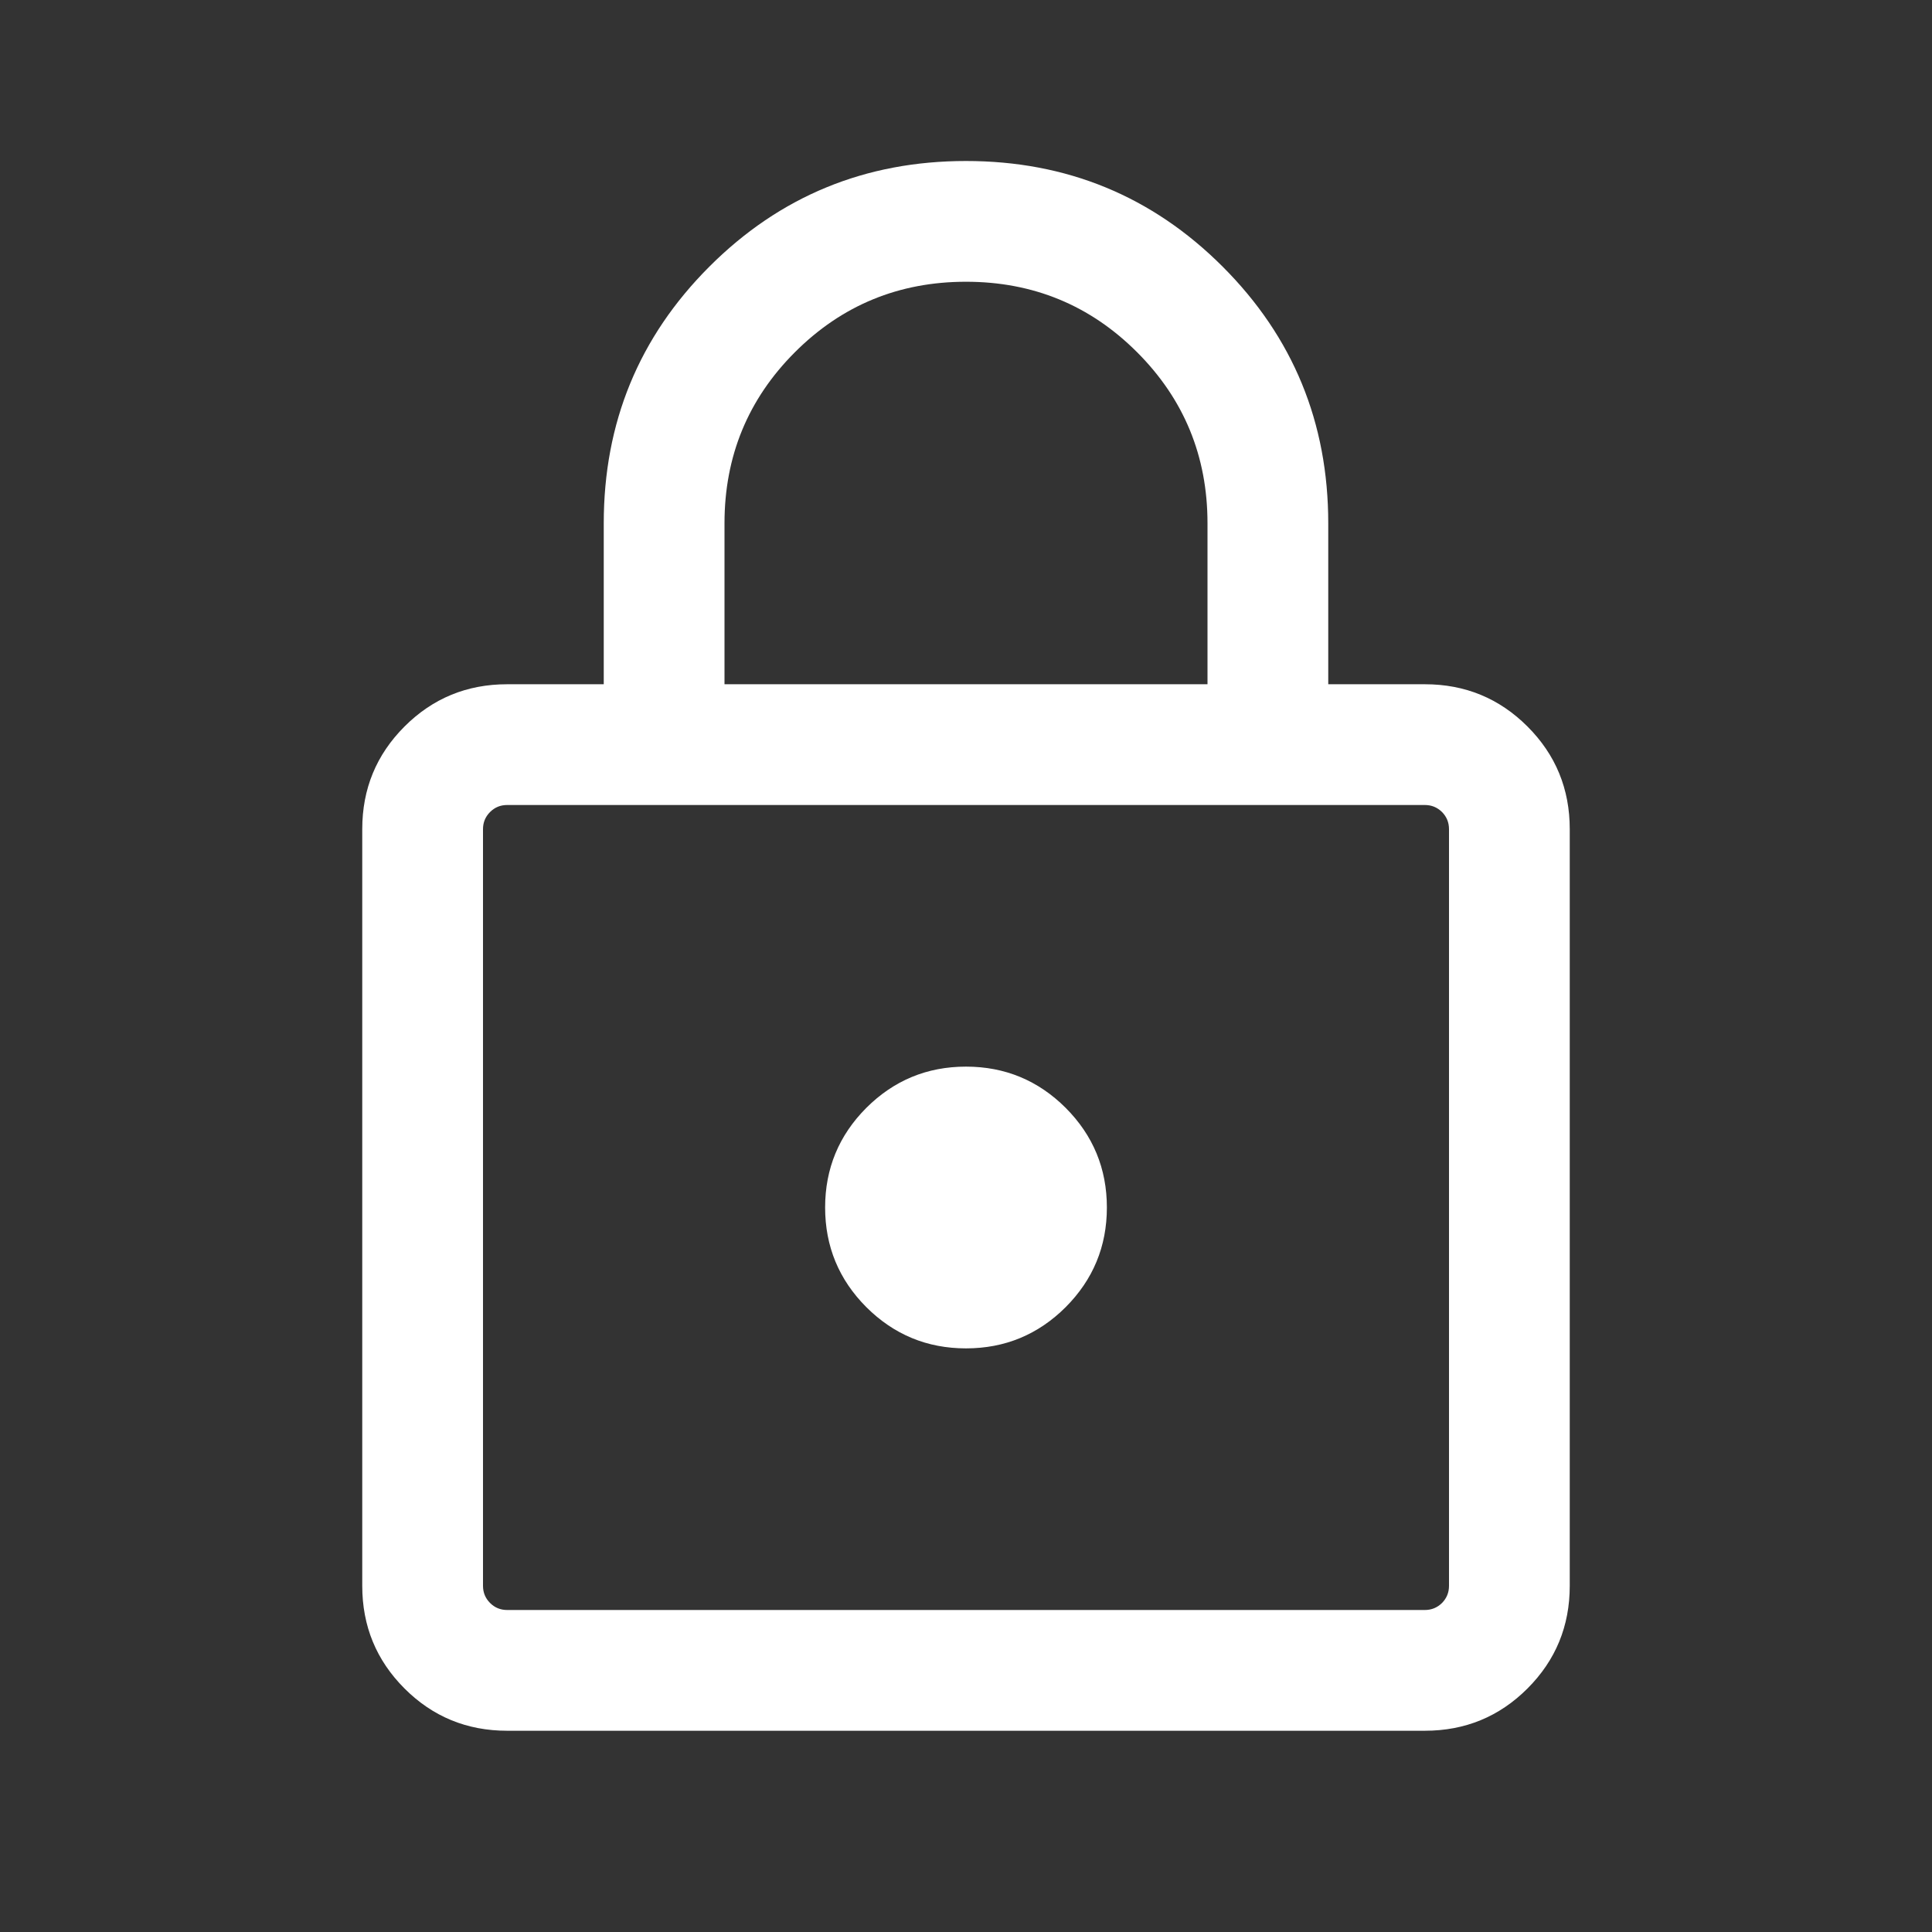<svg width="24" height="24" viewBox="0 0 24 24" fill="none" xmlns="http://www.w3.org/2000/svg">
<rect x="0" y="0" width="24" height="24" fill="#333333" stroke="none"/>
<mask id="mask0_1977_2428" style="mask-type:alpha" maskUnits="userSpaceOnUse" x="0" y="0" width="24" height="24">
<rect width="24" height="24" fill="#D9D9D9"/>
</mask>
<g mask="url(#mask0_1977_2428)">
<path d="M6.3 21.5C5.8 21.5 5.375 21.325 5.025 20.975C4.675 20.625 4.5 20.2 4.5 19.7V10.3C4.5 9.8 4.675 9.375 5.025 9.025C5.375 8.675 5.8 8.5 6.3 8.5H7.5V6.5C7.5 5.25 7.937 4.187 8.812 3.312C9.687 2.437 10.75 2 12 2C13.25 2 14.313 2.437 15.188 3.312C16.063 4.187 16.5 5.25 16.5 6.5V8.5H17.7C18.2 8.5 18.625 8.675 18.975 9.025C19.325 9.375 19.5 9.8 19.5 10.3V19.7C19.5 20.2 19.325 20.625 18.975 20.975C18.625 21.325 18.2 21.5 17.7 21.5H6.3ZM6.3 20H17.7C17.783 20 17.854 19.971 17.913 19.913C17.971 19.854 18 19.783 18 19.7V10.3C18 10.217 17.971 10.146 17.913 10.087C17.854 10.029 17.783 10 17.7 10H6.3C6.217 10 6.146 10.029 6.088 10.087C6.029 10.146 6 10.217 6 10.3V19.7C6 19.783 6.029 19.854 6.088 19.913C6.146 19.971 6.217 20 6.3 20ZM12 16.75C12.483 16.75 12.896 16.579 13.238 16.238C13.579 15.896 13.75 15.483 13.75 15C13.75 14.517 13.579 14.104 13.238 13.762C12.896 13.421 12.483 13.25 12 13.25C11.517 13.25 11.104 13.421 10.762 13.762C10.421 14.104 10.25 14.517 10.25 15C10.25 15.483 10.421 15.896 10.762 16.238C11.104 16.579 11.517 16.75 12 16.75ZM9 8.5H15V6.5C15 5.667 14.708 4.958 14.125 4.375C13.542 3.792 12.833 3.5 12 3.5C11.167 3.5 10.458 3.792 9.875 4.375C9.292 4.958 9 5.667 9 6.5V8.5Z" fill="white"/>
</g>
</svg>
